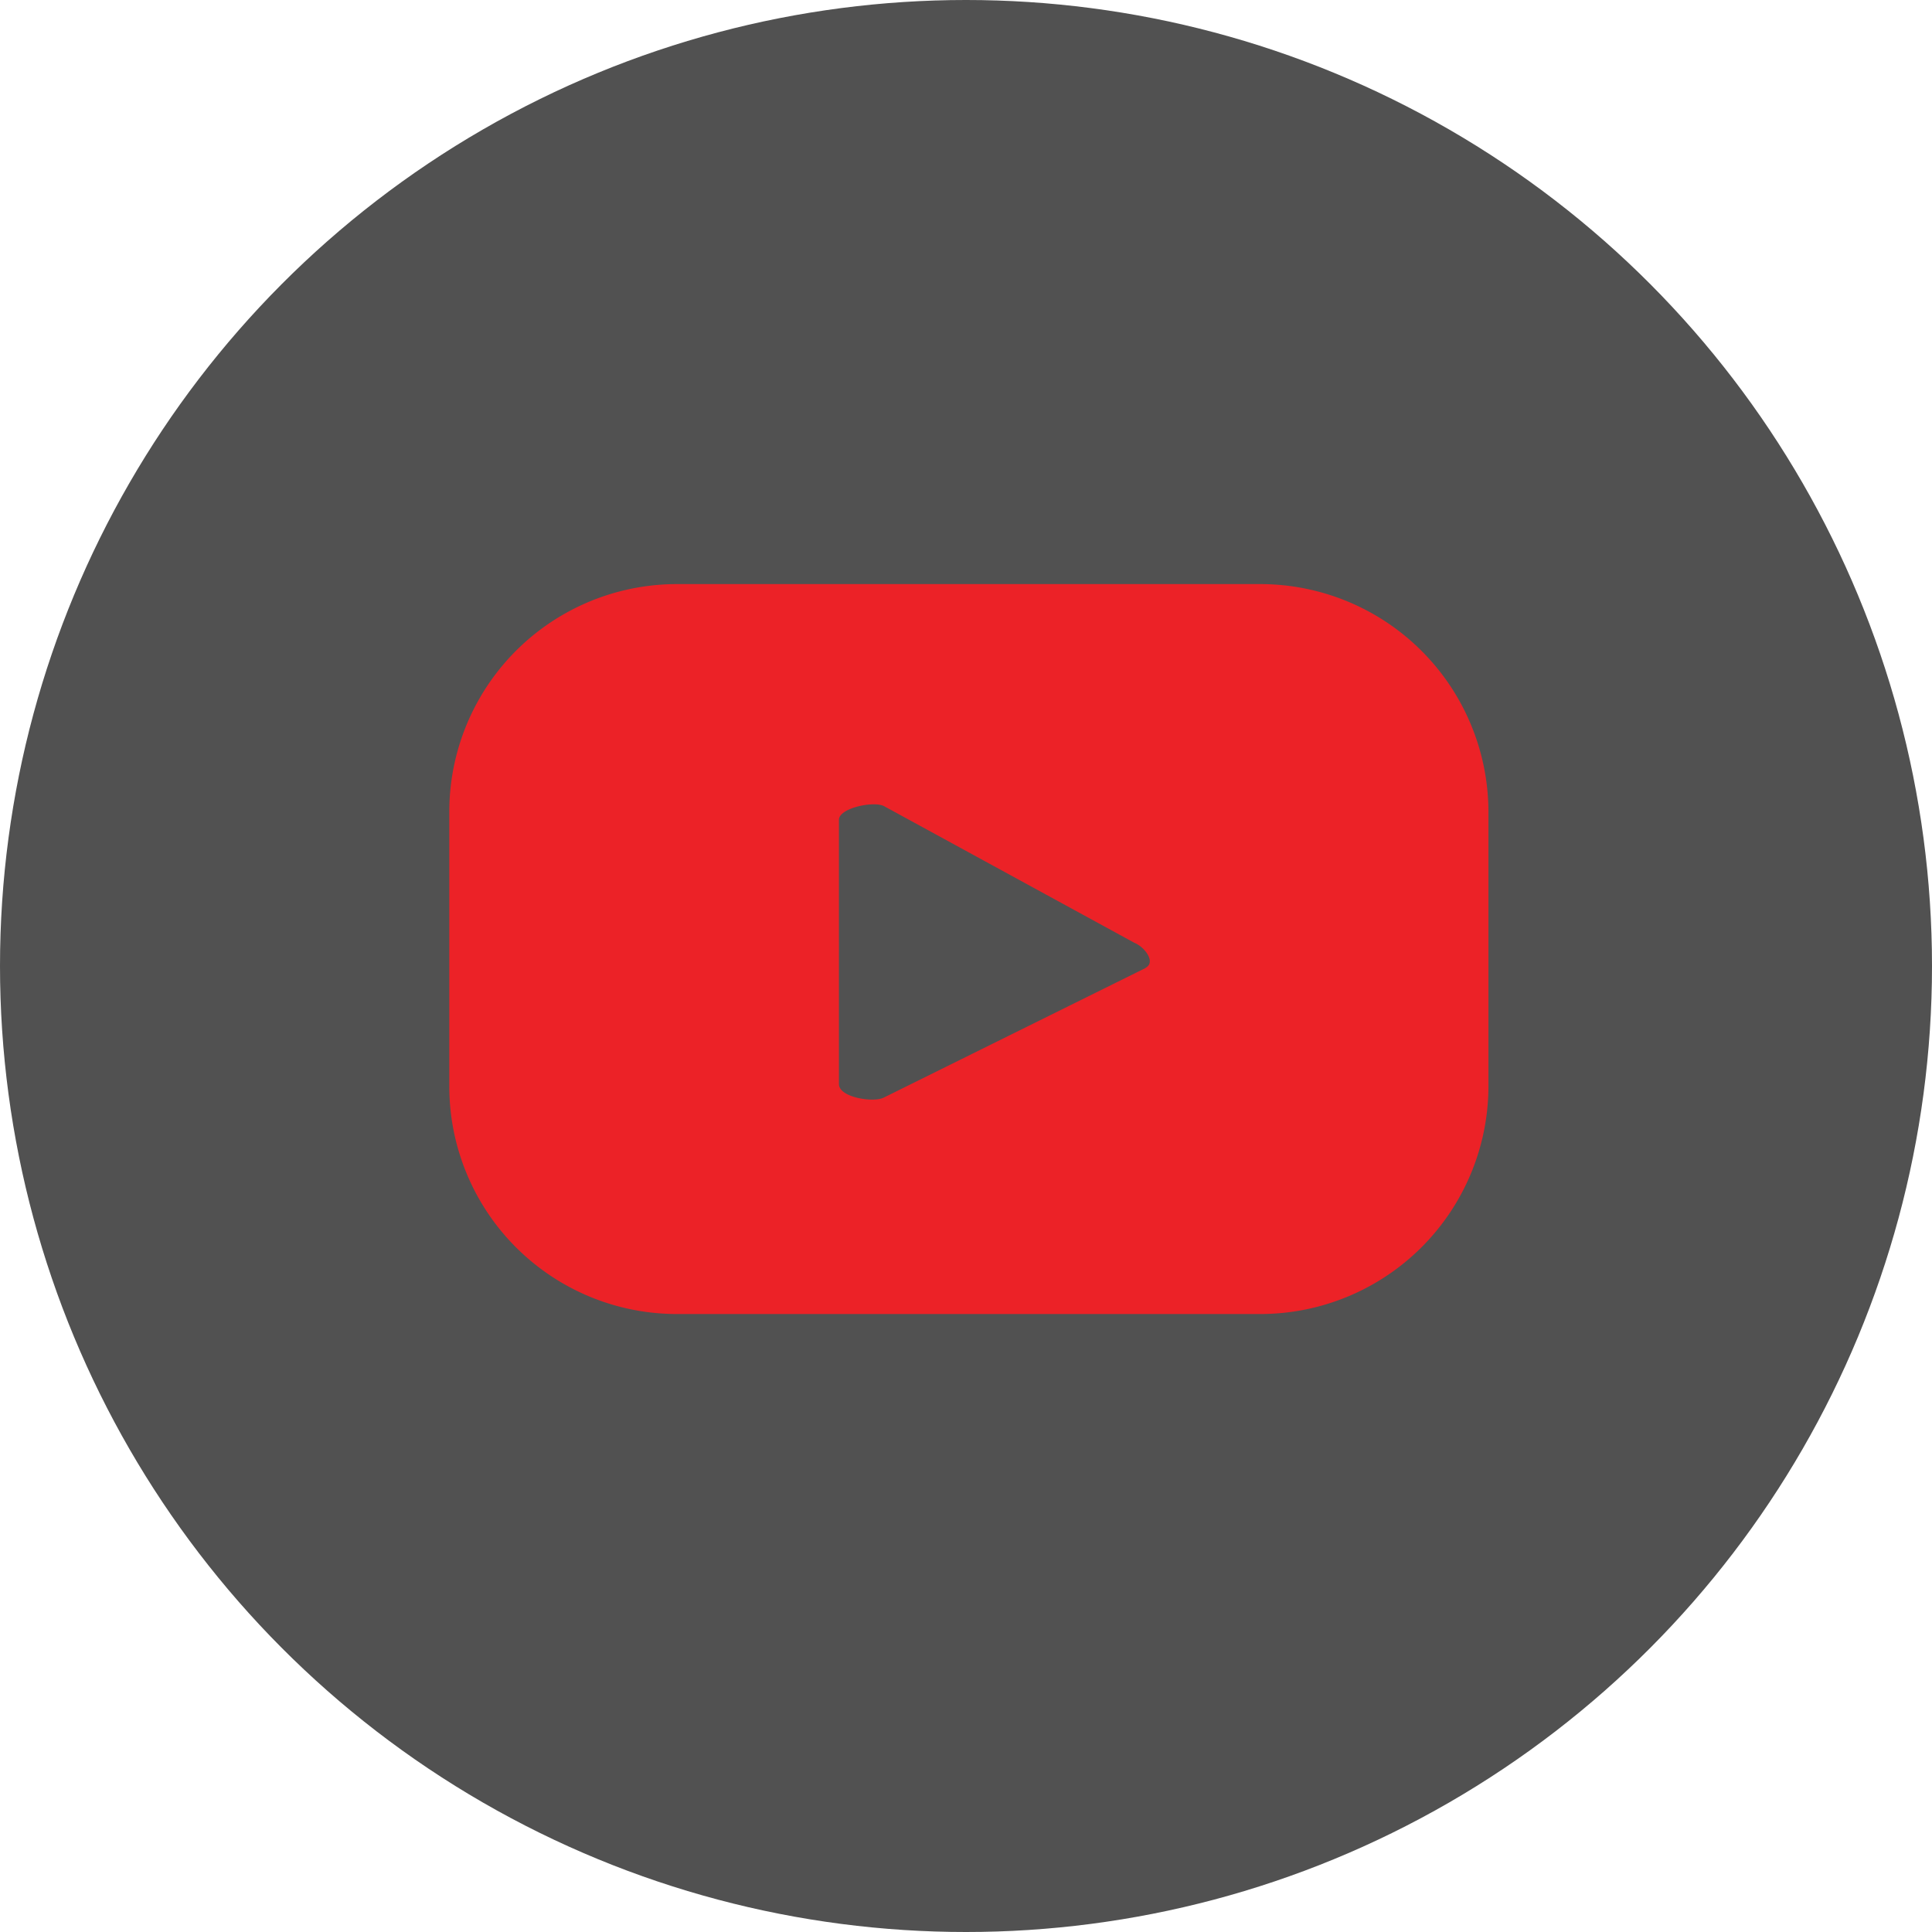 <svg xmlns="http://www.w3.org/2000/svg" width="43" height="43" viewBox="0 0 43 43">
  <g id="Group_6911" data-name="Group 6911" transform="translate(-1453 -4867)">
    <g id="Group_6909" data-name="Group 6909" transform="translate(102)">
      <g id="Group_6906" data-name="Group 6906" transform="translate(107)">
        <circle id="Ellipse_4" data-name="Ellipse 4" cx="21.5" cy="21.5" r="21.5" transform="translate(1244 4867)" fill="#515151"/>
      </g>
    </g>
    <path id="Path_76" data-name="Path 76" d="M207.738,16.659a5.079,5.079,0,0,0-5.079-5.079H189.677a5.067,5.067,0,0,0-5.067,5.079v6.1a5.067,5.067,0,0,0,5.067,5.067h12.982a5.079,5.079,0,0,0,5.079-5.067Zm-7.63,3.465-5.826,2.884c-.225.119-1,0-1-.3V16.825c0-.261.783-.427,1.009-.3l5.565,3.038c.237.095.487.439.249.558Z" transform="translate(1278.39 4868.42)" fill="#ec2227"/>
  </g>
</svg>
